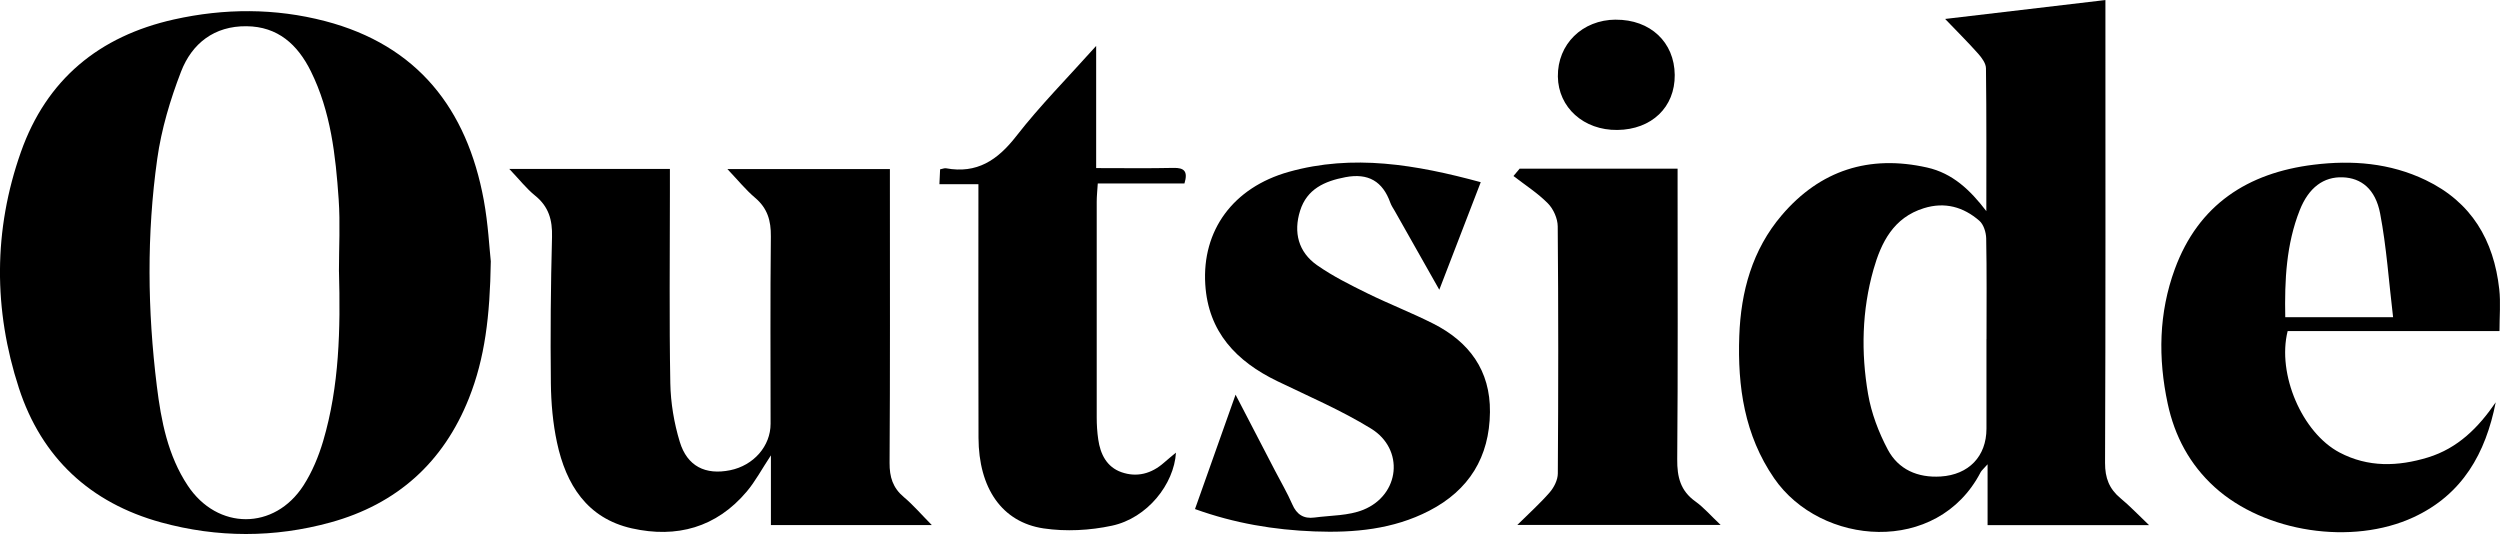 <?xml version="1.0" encoding="UTF-8"?>
<svg id="Layer_1" xmlns="http://www.w3.org/2000/svg" viewBox="0 0 542.28 115.83">
  <path d="M106.46,56.68c-.18,11.93-1.29,21.01-4.74,29.7-5.55,13.96-15.63,22.97-30.03,26.94-12.19,3.36-24.53,3.34-36.73,0-15.38-4.22-25.94-14.04-30.86-29.14-5.54-17-5.55-34.27.44-51.22C10.1,17.22,21.53,7.84,37.73,4.22c10.94-2.44,21.94-2.47,32.76.35,20.05,5.23,30.8,19.02,34.45,38.84.96,5.23,1.22,10.59,1.52,13.27ZM73.52,58.9c0-5.23.3-10.47-.06-15.68-.66-9.52-1.7-19.01-6.03-27.76-2.87-5.8-7.16-9.71-13.97-9.77-6.97-.07-11.82,3.72-14.19,9.85-2.34,6.07-4.26,12.48-5.16,18.91-2.31,16.38-2.12,32.87-.09,49.29.93,7.56,2.38,15.06,6.7,21.58,6.44,9.72,18.83,9.76,25.13-.05,1.87-2.91,3.25-6.25,4.24-9.57,3.55-12.01,3.77-24.4,3.44-36.8Z"/>
  <path d="M430.86,45.79c0-10.33.05-20.65-.08-30.98-.01-1.06-.9-2.27-1.67-3.14-2.18-2.45-4.51-4.77-7.19-7.56,11.62-1.37,22.98-2.71,34.77-4.1,0,1.81,0,3.14,0,4.48,0,31.97.05,63.94-.08,95.91-.01,3.28.9,5.64,3.36,7.68,1.99,1.64,3.77,3.53,6.19,5.83h-35.03v-13.2c-.91,1.03-1.3,1.33-1.51,1.73-9.39,18.07-34.66,16.01-44.79,1.3-6.44-9.36-7.95-19.89-7.56-30.86.34-9.64,2.82-18.69,9.2-26.18,8.34-9.79,19-13.18,31.54-10.36,5.53,1.24,9.35,4.88,12.85,9.46ZM430.9,73.54c0-7.28.07-14.56-.07-21.83-.03-1.31-.56-3.03-1.49-3.83-3.45-2.99-7.47-4.14-12.03-2.72-6.58,2.04-9.25,7.4-10.93,13.31-2.51,8.87-2.72,17.98-1.17,27,.71,4.15,2.29,8.31,4.27,12.04,2.3,4.33,6.48,6.16,11.47,5.85,6.1-.38,9.94-4.37,9.94-10.38,0-6.48,0-12.96,0-19.44Z"/>
  <path d="M110.43,36.64h34.88c0,1.85,0,3.52,0,5.19,0,13.77-.16,27.54.09,41.31.08,4.25.81,8.62,2.05,12.69,1.61,5.33,5.59,7.25,10.92,6.17,5.12-1.04,8.78-5.24,8.78-10.08,0-13.54-.09-27.09.06-40.63.04-3.44-.74-6.13-3.43-8.4-2.02-1.71-3.71-3.81-6-6.22h35.25v3.96c0,19.92.06,39.83-.07,59.75-.02,3.1.7,5.44,3.1,7.45,2.06,1.73,3.82,3.8,6.06,6.06h-34.9v-15.12c-2.02,3.06-3.39,5.66-5.24,7.85-6.59,7.82-15.22,10.16-24.91,7.99-9.74-2.18-14.3-9.51-16.25-18.62-.9-4.19-1.28-8.55-1.33-12.84-.12-10.58-.03-21.16.25-31.74.1-3.7-.71-6.59-3.67-8.98-1.9-1.53-3.43-3.52-5.62-5.81Z"/>
  <path d="M541.35,87.27c-2.18,11.04-7.19,20-17.83,24.93-13.32,6.17-32.3,3.3-43.15-6.55-5.39-4.9-8.66-11.03-10.17-18.1-2.11-9.86-1.95-19.67,1.55-29.2,5.13-13.96,15.81-20.86,30.11-22.62,8.33-1.03,16.54-.39,24.29,3.33,9.96,4.78,14.79,13.04,15.97,23.68.32,2.9.05,5.86.05,9.08h-45.95c-2.34,9.33,3.14,22.05,11.25,26.33,6.2,3.27,12.67,3.06,19.19,1.07,6.49-1.99,10.96-6.49,14.69-11.95ZM495.7,68.81h23.39c-.93-7.76-1.42-15.22-2.81-22.5-1.03-5.36-4.13-7.7-8.12-7.85-4.12-.15-7.37,2.2-9.32,7.13-2.93,7.41-3.3,15.18-3.14,23.22Z"/>
  <path d="M321.19,39.52c-3,7.78-5.86,15.22-8.99,23.33-3.43-6.07-6.54-11.57-9.65-17.07-.34-.59-.74-1.16-.97-1.8-1.66-4.66-4.8-6.49-9.74-5.55-4.51.86-8.35,2.56-9.83,7.27-1.48,4.69-.39,8.97,3.67,11.82,3.41,2.39,7.2,4.27,10.95,6.12,4.68,2.3,9.56,4.19,14.22,6.54,7.83,3.95,12.44,10.17,12.34,19.21-.1,9.74-4.53,16.94-13.2,21.41-7.81,4.03-16.28,4.8-24.87,4.47-8.76-.33-17.34-1.76-25.91-4.85,2.88-8.13,5.7-16.08,8.8-24.81,3.08,5.94,5.82,11.22,8.57,16.51,1.25,2.42,2.65,4.78,3.73,7.27.96,2.23,2.49,3.18,4.8,2.87,3.57-.48,7.4-.37,10.63-1.69,7.94-3.24,8.94-13.13,1.65-17.61-6.44-3.96-13.48-6.97-20.32-10.28-8.89-4.3-14.99-10.67-15.63-20.99-.73-11.72,6.03-21.01,18.1-24.41,13.93-3.92,27.61-1.57,41.63,2.23Z"/>
  <path d="M203.92,36.73c.62-.12.97-.29,1.27-.23,6.72,1.23,11.19-1.75,15.25-6.97,5.14-6.61,11.09-12.6,17.33-19.57v26.5c5.91,0,11.34.08,16.77-.04,2.31-.05,3.19.71,2.38,3.38h-18.8c-.1,1.57-.23,2.77-.23,3.97-.01,15.59-.02,31.18,0,46.78,0,1.59.1,3.19.33,4.76.46,3.22,1.85,6,5.05,7.12,3.35,1.17,6.5.32,9.19-2.05.91-.8,1.86-1.57,2.62-2.2-.41,6.85-6.22,14.21-13.89,15.85-4.78,1.03-9.99,1.3-14.81.59-9.08-1.35-14.09-8.77-14.13-19.66-.06-16.96-.02-33.92-.02-50.87,0-1.24,0-2.48,0-4.14h-8.46c.06-1.38.11-2.32.15-3.23Z"/>
  <path d="M329.66,36.58h34.23v4c0,19.69.09,39.37-.08,59.06-.03,3.83.7,6.82,3.94,9.13,1.82,1.3,3.31,3.05,5.47,5.09h-44.09c2.51-2.49,4.92-4.64,7.02-7.06.94-1.08,1.75-2.7,1.76-4.09.12-17.86.13-35.73-.02-53.6-.01-1.7-.93-3.78-2.13-4.99-2.22-2.25-4.95-3.99-7.47-5.94.45-.54.9-1.07,1.35-1.61Z"/>
  <path d="M350.48,4.27c7.49-.04,12.73,4.88,12.79,11.99.06,6.99-5,11.84-12.44,11.93-7.3.09-12.82-4.87-12.91-11.58-.09-7.02,5.29-12.31,12.56-12.35Z"/>
</svg>